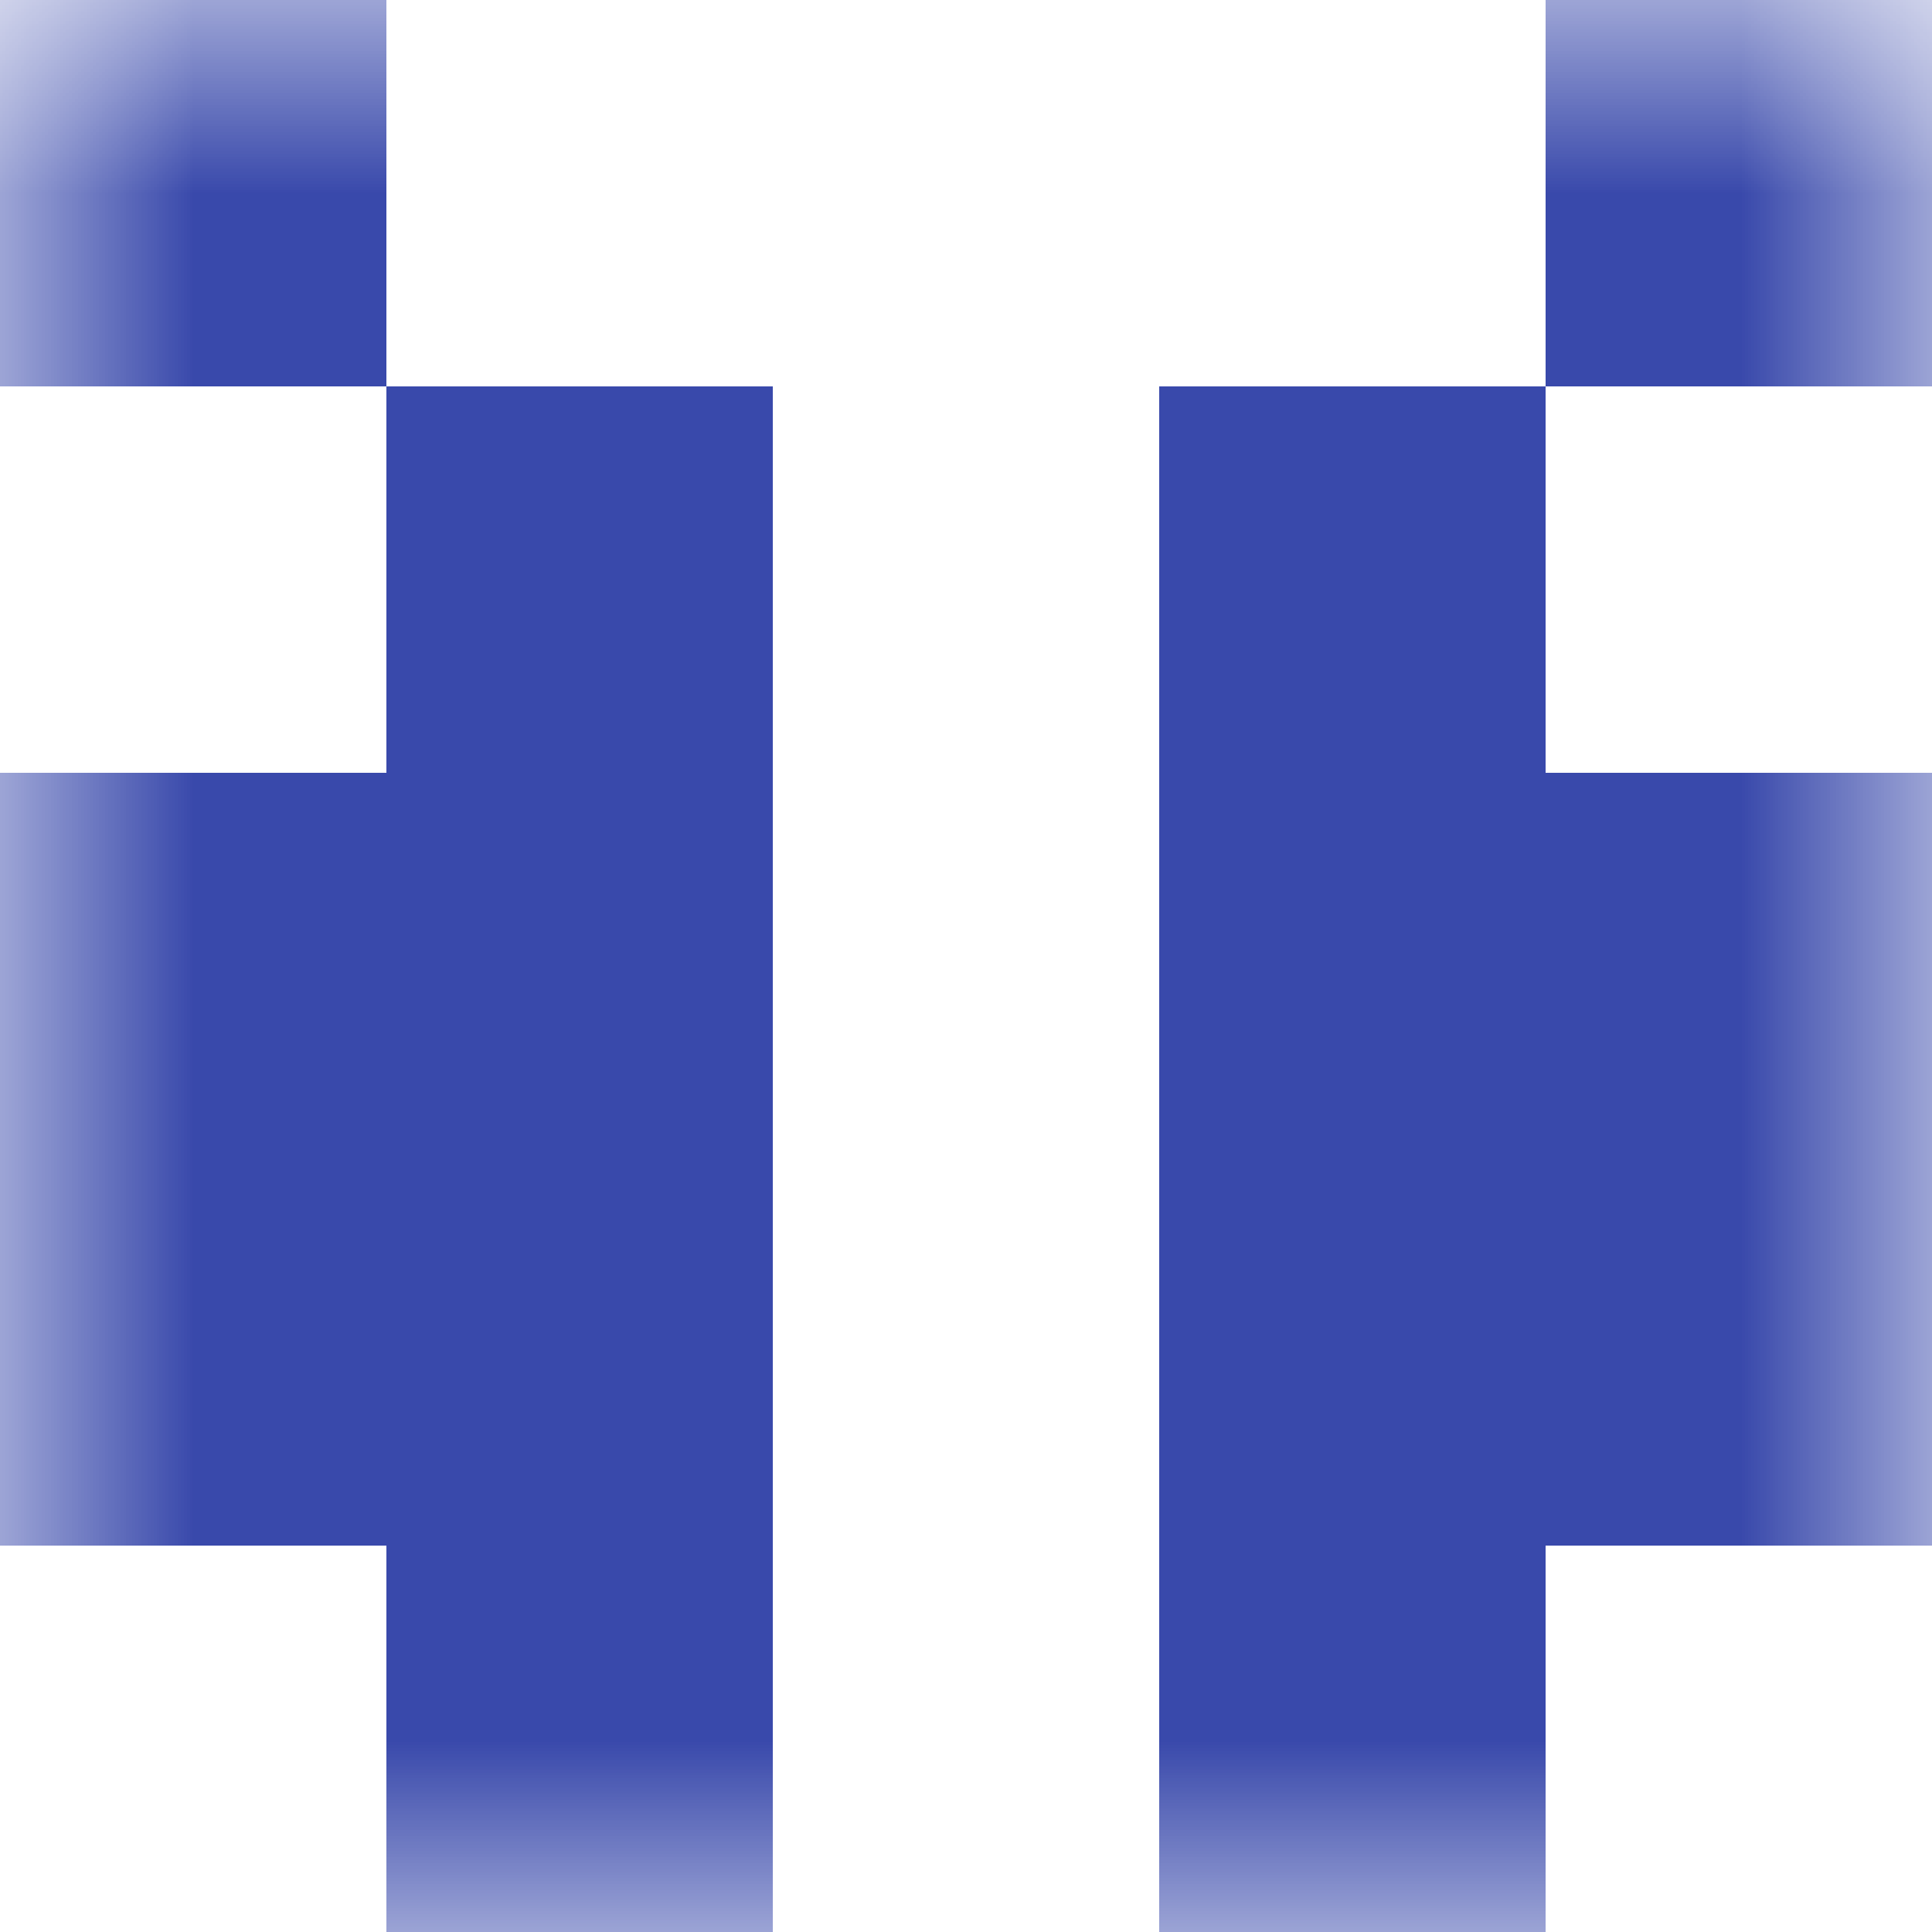 <svg xmlns="http://www.w3.org/2000/svg" viewBox="0 0 5 5" fill="none" shape-rendering="crispEdges"><mask id="viewboxMask"><rect width="5" height="5" rx="0" ry="0" x="0" y="0" fill="#fff" /></mask><g mask="url(#viewboxMask)"><path d="M1 0H0v1h1V0ZM5 0H4v1h1V0Z" fill="#3949ab"/><path d="M2 1H1v1h1V1ZM4 1H3v1h1V1Z" fill="#3949ab"/><path d="M2 2H0v1h2V2ZM5 2H3v1h2V2Z" fill="#3949ab"/><path d="M2 3H0v1h2V3ZM5 3H3v1h2V3Z" fill="#3949ab"/><path d="M2 4H1v1h1V4ZM4 4H3v1h1V4Z" fill="#3949ab"/></g></svg>